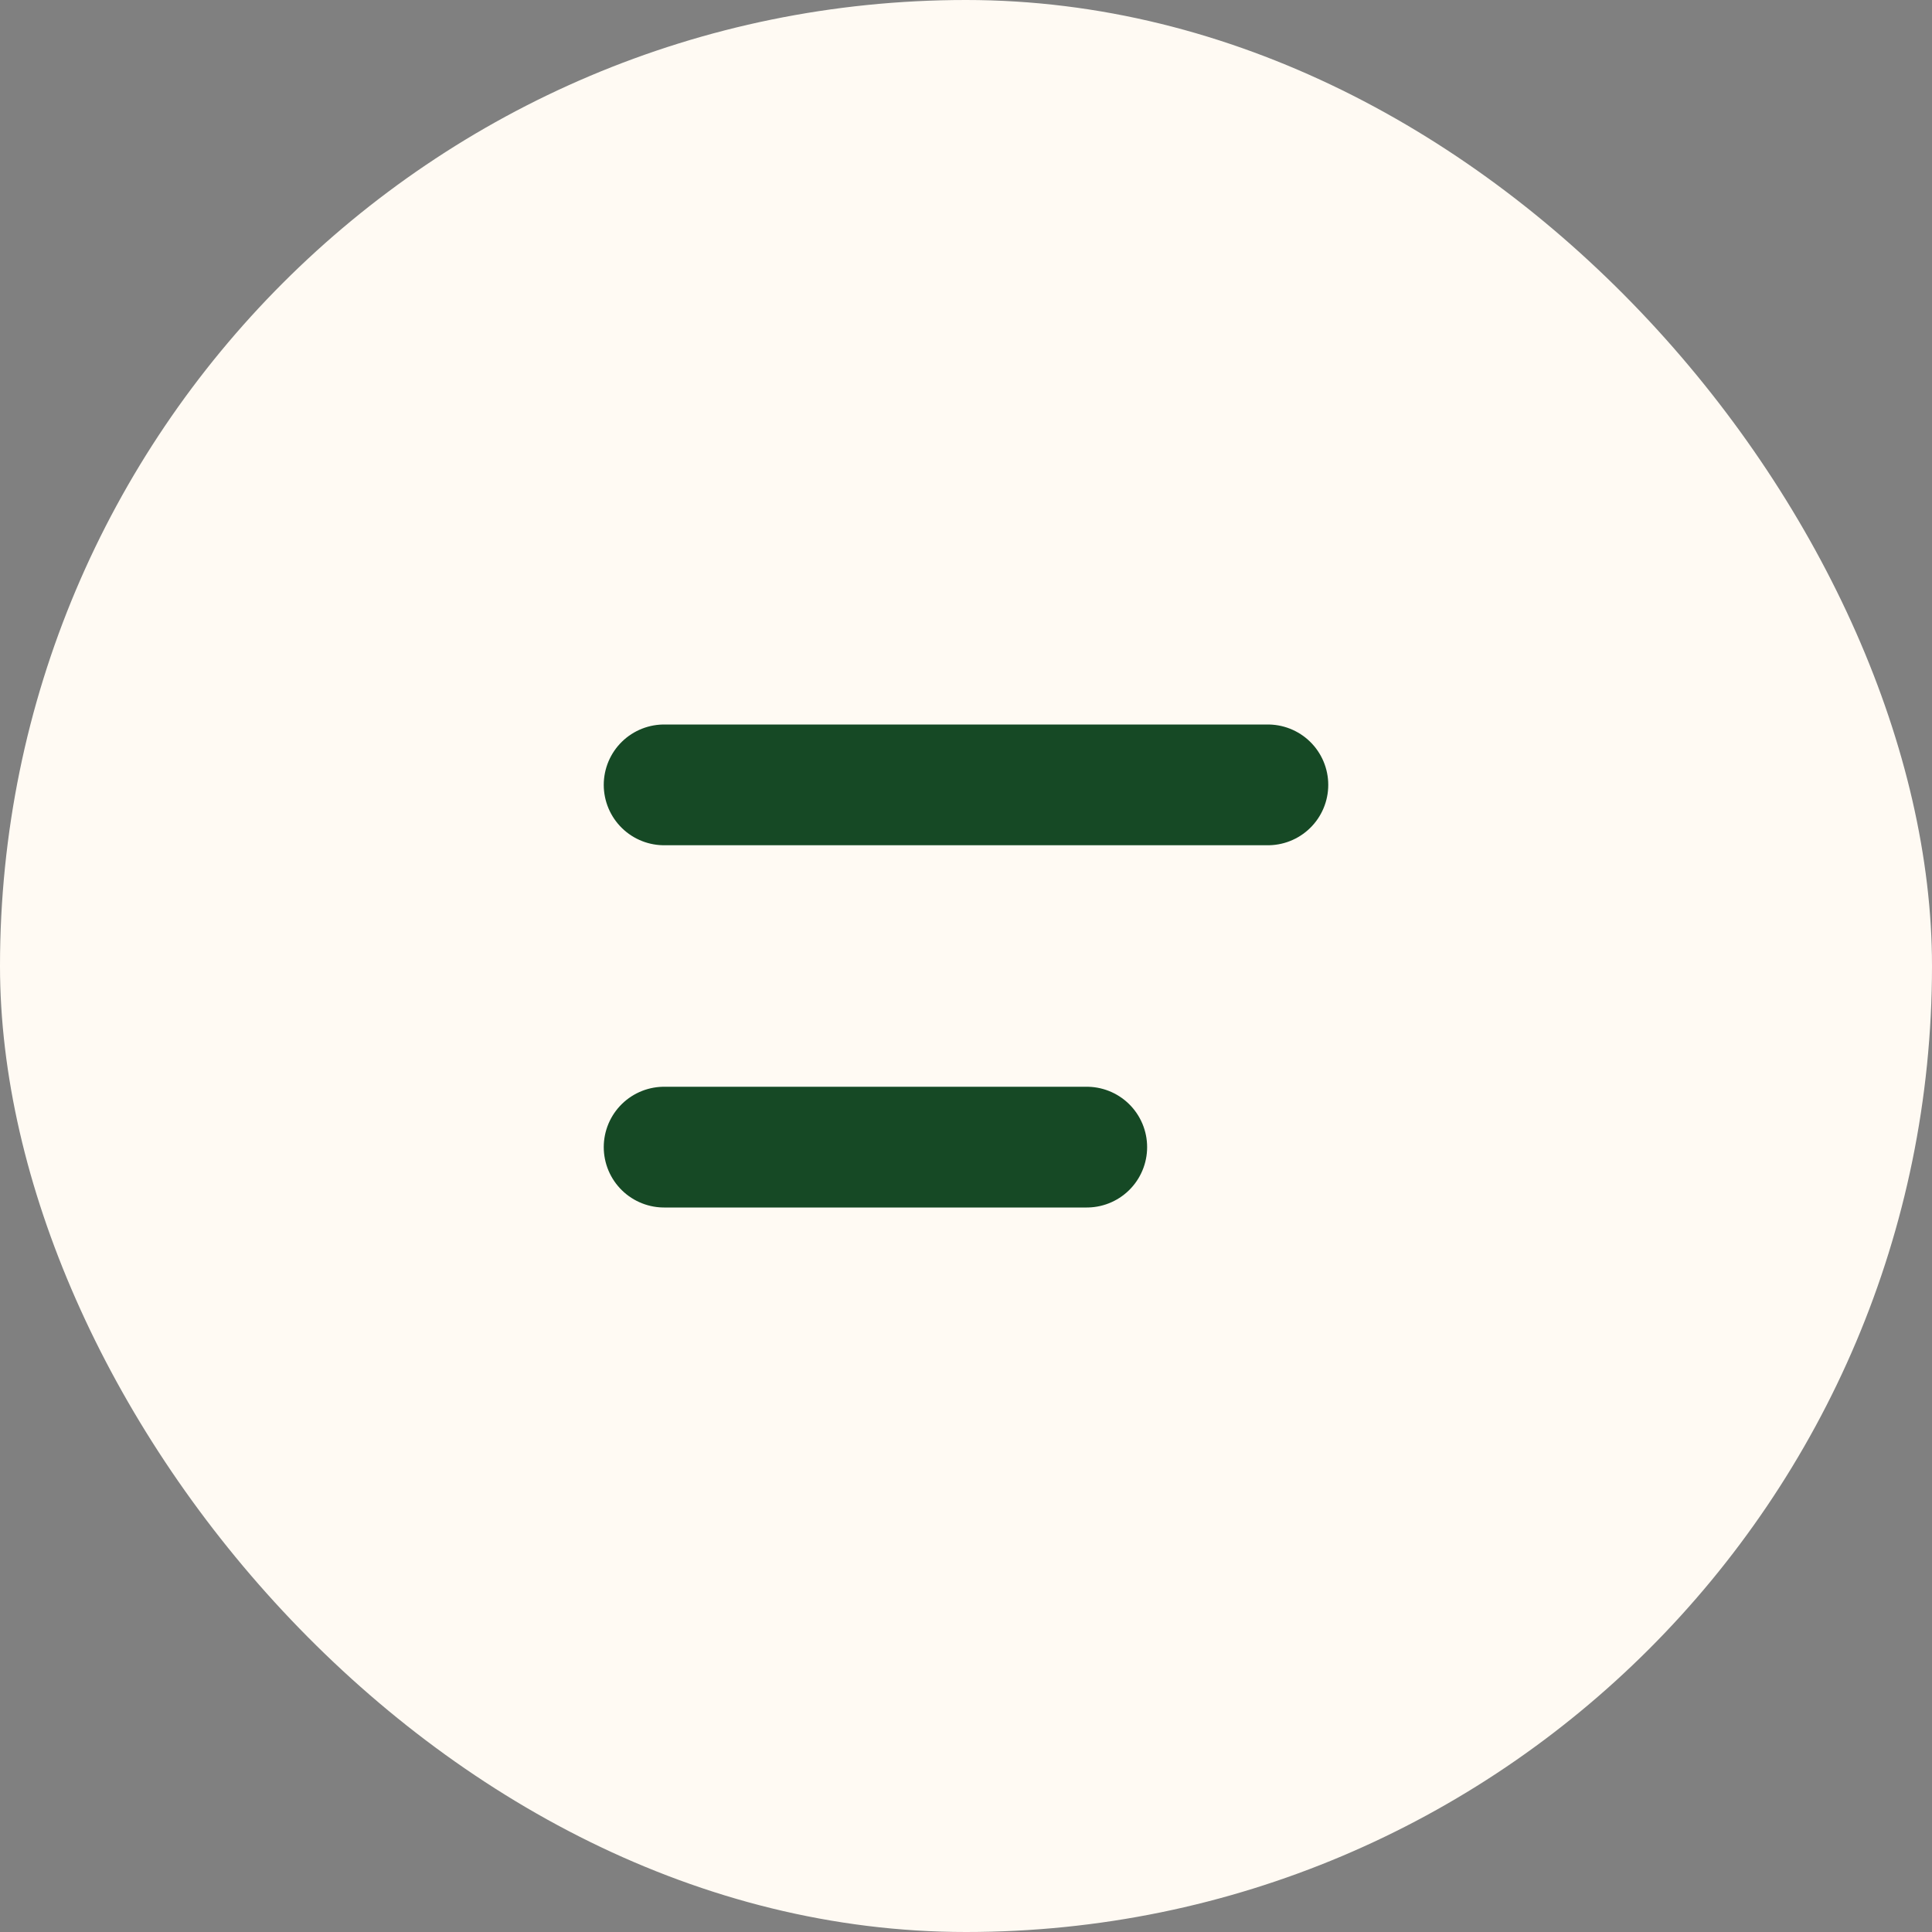 <svg width="32" height="32" viewBox="0 0 32 32" fill="none" xmlns="http://www.w3.org/2000/svg">
<rect x="0" y="0" width="32" height="32" fill="#808080" stroke="none"/>
<rect width="32" height="32" rx="16" fill="#FFFAF3"/>
<path d="M11 13H21" stroke="#164925" stroke-width="2" stroke-linecap="round" stroke-linejoin="round"/>
<path d="M11 19H18" stroke="#164925" stroke-width="2" stroke-linecap="round" stroke-linejoin="round"/>
</svg>
